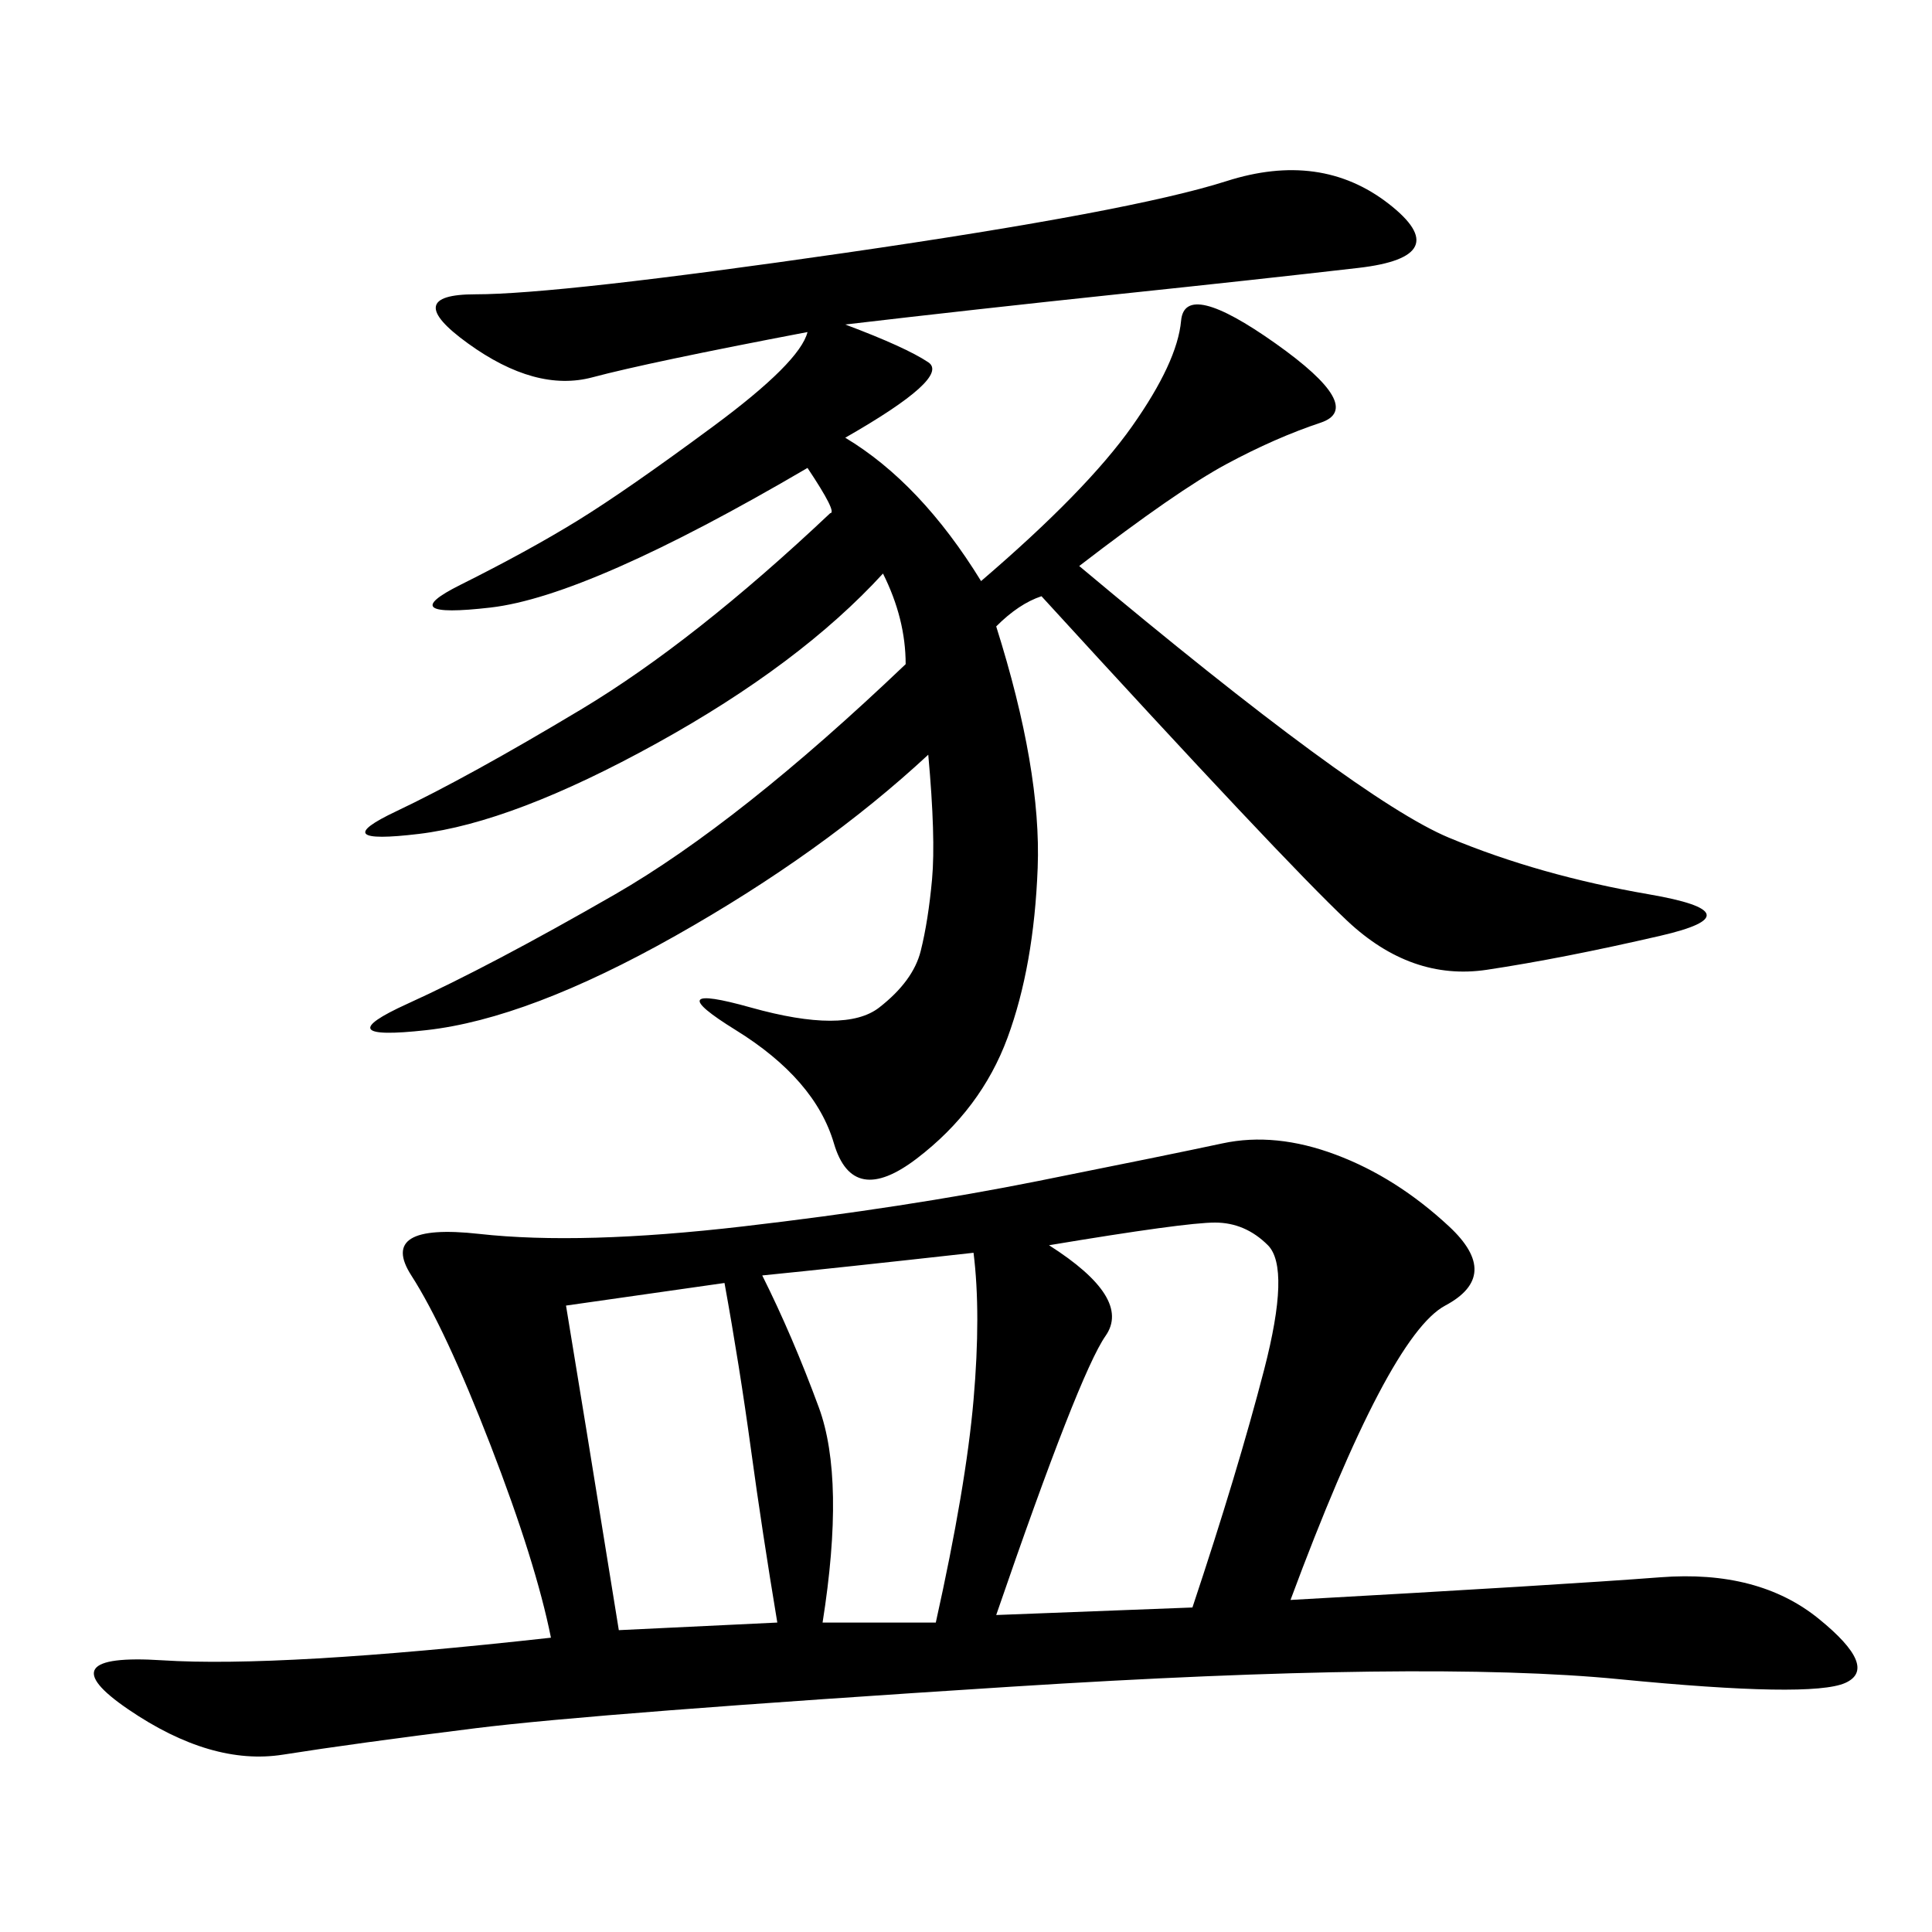 <svg xmlns="http://www.w3.org/2000/svg" xmlns:xlink="http://www.w3.org/1999/xlink" width="300" height="300"><path d="M200.39 248.44Q242.58 246.09 257.81 244.92Q273.05 243.75 282.42 251.37Q291.80 258.98 286.52 261.33Q281.25 263.67 251.37 260.74Q221.48 257.81 157.03 261.91Q92.58 266.02 73.83 268.36Q55.08 270.70 43.95 272.46Q32.81 274.22 19.92 265.43Q7.03 256.64 25.20 257.81Q43.36 258.98 85.55 254.30L85.55 254.30Q83.20 242.58 76.17 224.41Q69.14 206.25 63.87 198.05Q58.59 189.84 74.41 191.60Q90.23 193.36 115.43 190.43Q140.63 187.50 161.13 183.40Q181.64 179.30 189.84 177.54Q198.05 175.78 207.42 179.30Q216.80 182.81 225 190.43Q233.20 198.05 224.41 202.73Q215.63 207.42 200.39 248.44L200.39 248.44ZM131.25 50.39Q140.63 53.91 144.14 56.25Q147.66 58.59 131.25 67.97L131.25 67.97Q142.97 75 152.34 90.23L152.34 90.23Q168.75 76.17 175.78 66.21Q182.81 56.25 183.40 49.80Q183.98 43.36 198.05 53.32Q212.11 63.28 205.08 65.63Q198.05 67.97 190.43 72.07Q182.81 76.17 167.58 87.89L167.58 87.89Q210.94 124.22 225 130.08Q239.06 135.94 256.05 138.87Q273.05 141.80 257.81 145.31Q242.58 148.83 230.86 150.59Q219.14 152.34 209.18 142.97Q199.22 133.59 161.72 92.58L161.72 92.58Q158.20 93.75 154.69 97.27L154.69 97.27Q161.72 119.53 161.13 134.77Q160.55 150 156.45 161.13Q152.34 172.27 142.38 179.88Q132.42 187.50 129.49 177.54Q126.56 167.58 114.26 159.96Q101.95 152.34 116.60 156.45Q131.25 160.55 136.52 156.45Q141.80 152.34 142.97 147.66Q144.14 142.97 144.73 136.52Q145.31 130.08 144.14 117.19L144.14 117.19Q127.73 132.42 104.88 145.31Q82.03 158.20 66.21 159.96Q50.39 161.72 63.28 155.86Q76.17 150 95.51 138.87Q114.84 127.73 140.63 103.13L140.63 103.13Q140.63 96.09 137.11 89.06L137.11 89.06Q124.22 103.13 101.95 115.43Q79.69 127.73 65.04 129.49Q50.39 131.25 61.52 125.98Q72.66 120.70 90.23 110.16Q107.81 99.61 128.91 79.69L128.91 79.69Q130.08 79.69 125.39 72.66L125.39 72.66Q91.41 92.58 76.17 94.34Q60.94 96.09 71.48 90.82Q82.03 85.55 89.65 80.86Q97.27 76.17 110.74 66.21Q124.22 56.25 125.39 51.56L125.39 51.56Q100.78 56.25 91.99 58.59Q83.20 60.94 72.66 53.32Q62.11 45.70 73.83 45.70L73.83 45.70Q86.72 45.70 131.25 39.26Q175.78 32.81 190.43 28.13Q205.08 23.44 215.63 31.64Q226.17 39.84 210.94 41.60Q195.70 43.36 173.44 45.70Q151.17 48.05 131.25 50.39L131.25 50.39ZM154.69 250.78L185.16 249.61Q192.19 228.52 196.29 212.70Q200.39 196.88 196.88 193.36Q193.36 189.84 188.67 189.84L188.67 189.84Q183.98 189.84 162.89 193.36L162.89 193.36Q175.78 201.56 171.68 207.42Q167.58 213.28 154.69 250.78L154.69 250.78ZM87.89 202.73Q90.23 216.80 96.09 253.13L96.09 253.13L120.70 251.95Q118.36 237.89 116.60 225Q114.84 212.11 112.50 199.22L112.50 199.22L87.89 202.73ZM127.73 251.95L145.31 251.95Q150 230.86 151.17 217.38Q152.34 203.91 151.17 194.53L151.17 194.53Q130.08 196.88 118.36 198.05L118.36 198.05Q123.05 207.42 127.15 218.55Q131.25 229.69 127.73 251.95L127.73 251.95Z"/></svg>
